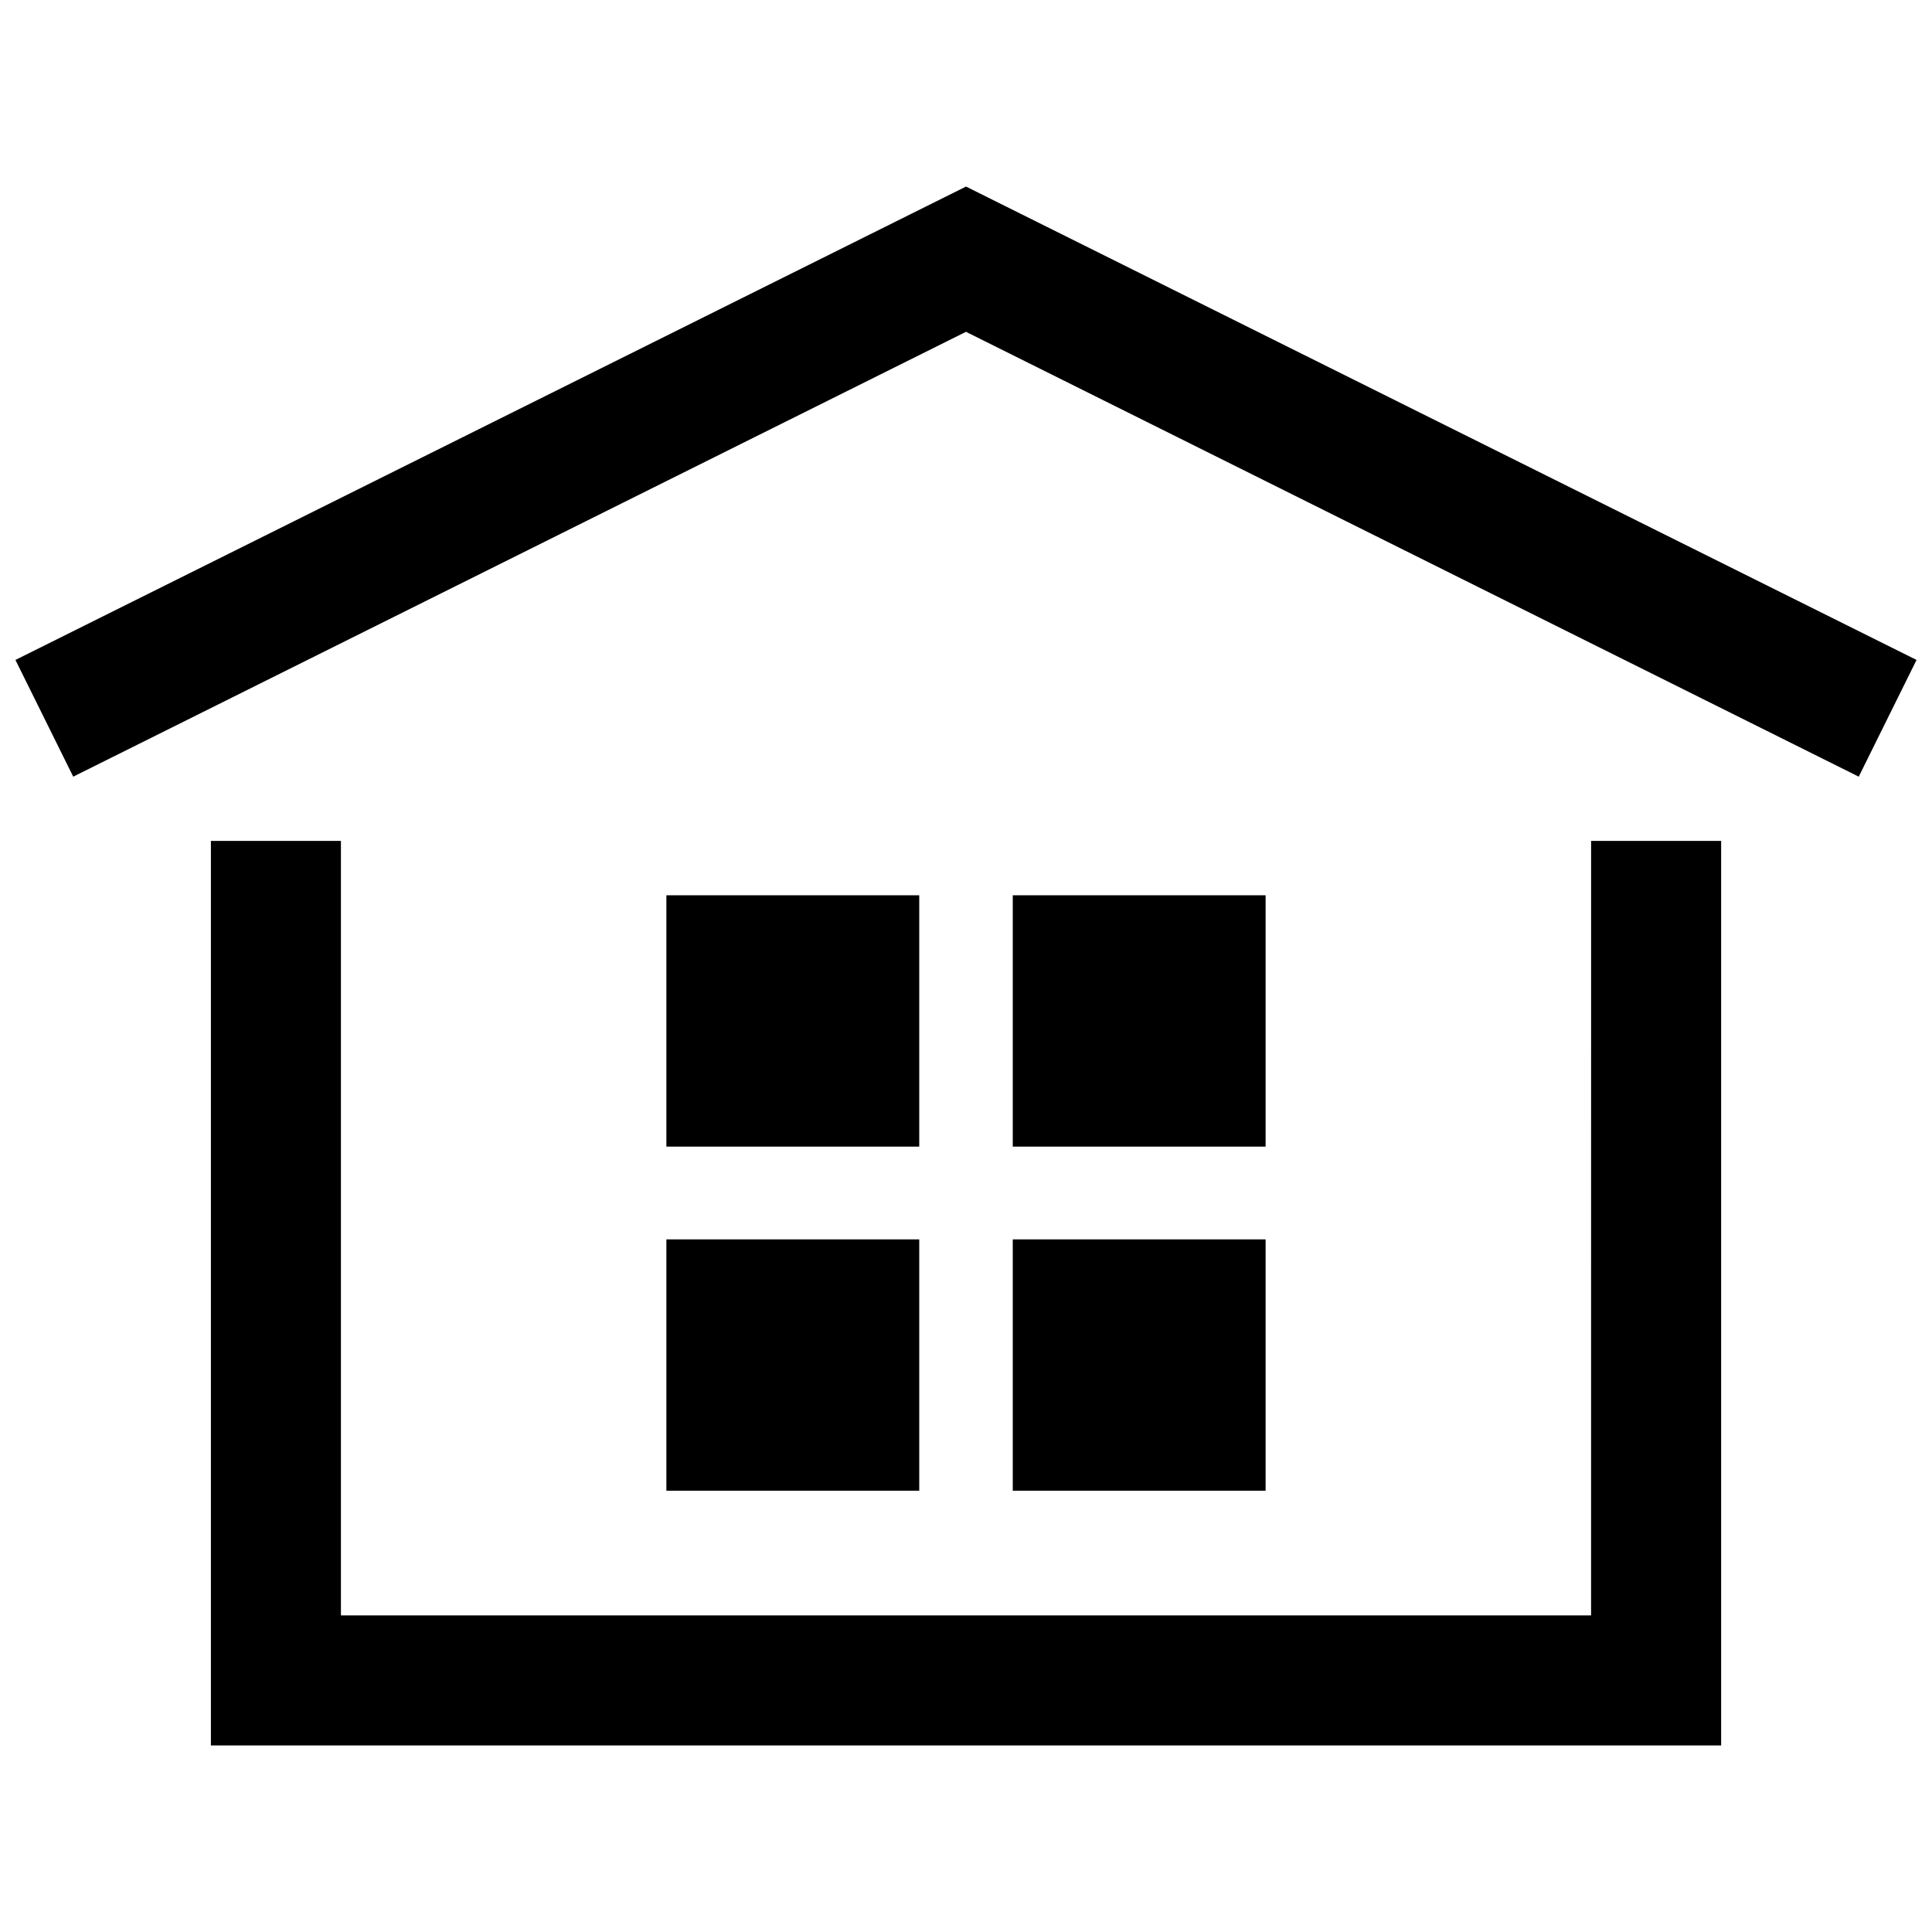 <?xml version="1.0" encoding="UTF-8"?>
<!-- Uploaded to: SVG Repo, www.svgrepo.com, Generator: SVG Repo Mixer Tools -->
<svg width="800px" height="800px" version="1.1" viewBox="144 144 512 512" xmlns="http://www.w3.org/2000/svg">
 <defs>
  <clipPath id="a">
   <path d="m148.09 193h503.81v157h-503.81z"/>
  </clipPath>
 </defs>
 <g clip-path="url(#a)">
  <path d="m400 193.44-251.91 125.45 15.316 30.934 236.59-117.89 236.59 117.89 15.316-30.934z"/>
 </g>
 <path d="m565.65 572.1h-331.3v-205.25h-34.461v239.71h400.23v-239.71h-34.461z"/>
 <path d="m320.6 472.45h67.008v66.605h-67.008z"/>
 <path d="m320.6 381.26h67.008v66.605h-67.008z"/>
 <path d="m412.39 472.45h67.008v66.605h-67.008z"/>
 <path d="m412.39 381.26h67.008v66.605h-67.008z"/>
</svg>